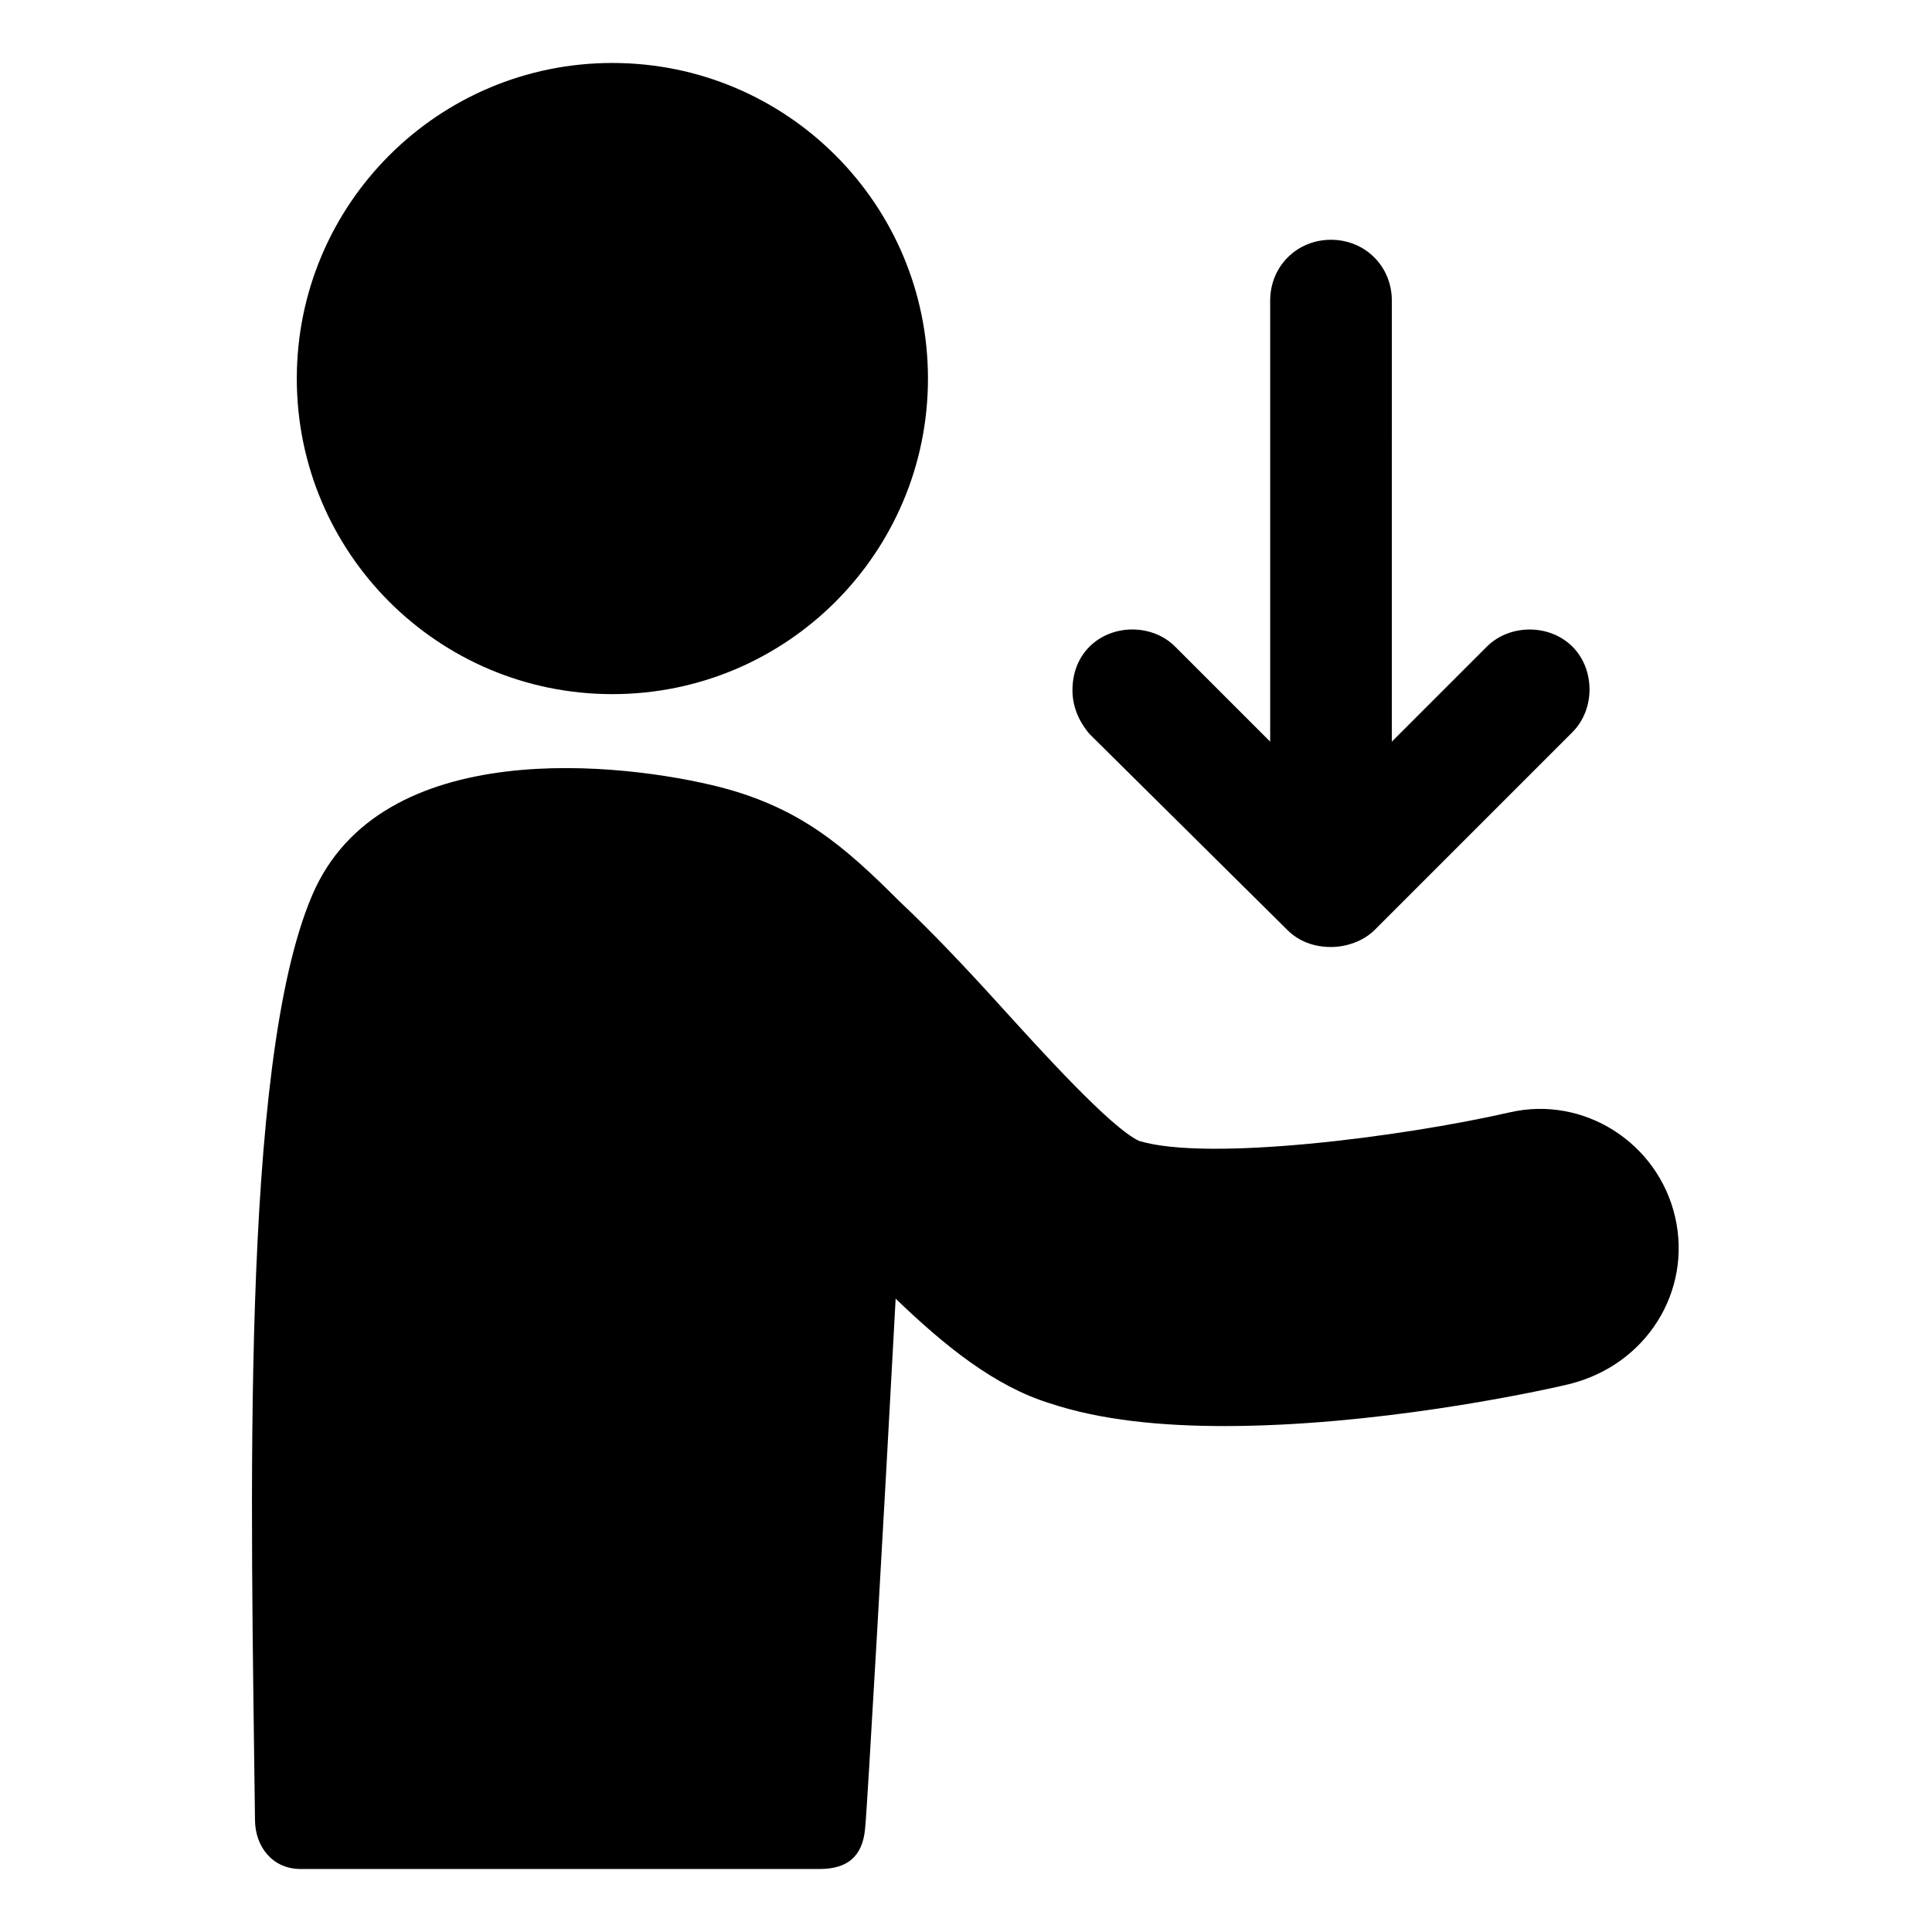 <?xml version="1.0" encoding="UTF-8"?>
<!-- Uploaded to: SVG Repo, www.svgrepo.com, Generator: SVG Repo Mixer Tools -->
<svg fill="#000000" width="800px" height="800px" version="1.1" viewBox="144 144 512 512" xmlns="http://www.w3.org/2000/svg">
 <g>
  <path d="m587.92 466.5c-4.535-19.648-24.184-32.242-43.832-27.711-28.719 6.551-80.105 13.098-98.242 7.559-7.559-3.527-26.199-24.184-36.273-35.266-9.574-10.578-18.641-20.152-27.207-28.215-14.609-14.609-26.199-24.688-47.359-30.23-25.695-6.551-90.184-14.105-108.32 28.719-19.145 44.84-16.121 161.72-15.113 244.85 0 7.055 4.535 13.098 12.09 13.098h137.54c8.566 0 11.586-4.535 12.09-11.082 0.504-4.535 5.039-83.633 8.062-140.06 13.098 12.594 26.199 23.176 40.809 27.711 13.602 4.535 29.727 6.047 46.352 6.047 39.297 0 80.609-8.566 91.191-11.082 20.66-5.043 32.75-24.691 28.215-44.34z"/>
  <path d="m389.92 244.32c0 46.191-37.441 83.633-83.633 83.633-46.188 0-83.633-37.441-83.633-83.633 0-46.188 37.445-83.633 83.633-83.633 46.191 0 83.633 37.445 83.633 83.633"/>
  <path d="m485.14 390.43c3.023 3.023 7.055 4.535 11.586 4.535 4.031 0 8.566-1.512 11.586-4.535l52.395-52.395c6.047-6.047 6.047-16.625 0-22.672s-16.625-6.047-22.672 0l-25.191 25.191 0.008-116.89c0-9.07-7.055-16.121-16.121-16.121-9.07 0-16.121 7.055-16.121 16.121v116.88l-25.191-25.191c-6.047-6.047-16.625-6.047-22.672 0-3.023 3.023-4.535 7.055-4.535 11.586 0 4.031 1.512 8.062 4.535 11.586z"/>
 </g>
</svg>